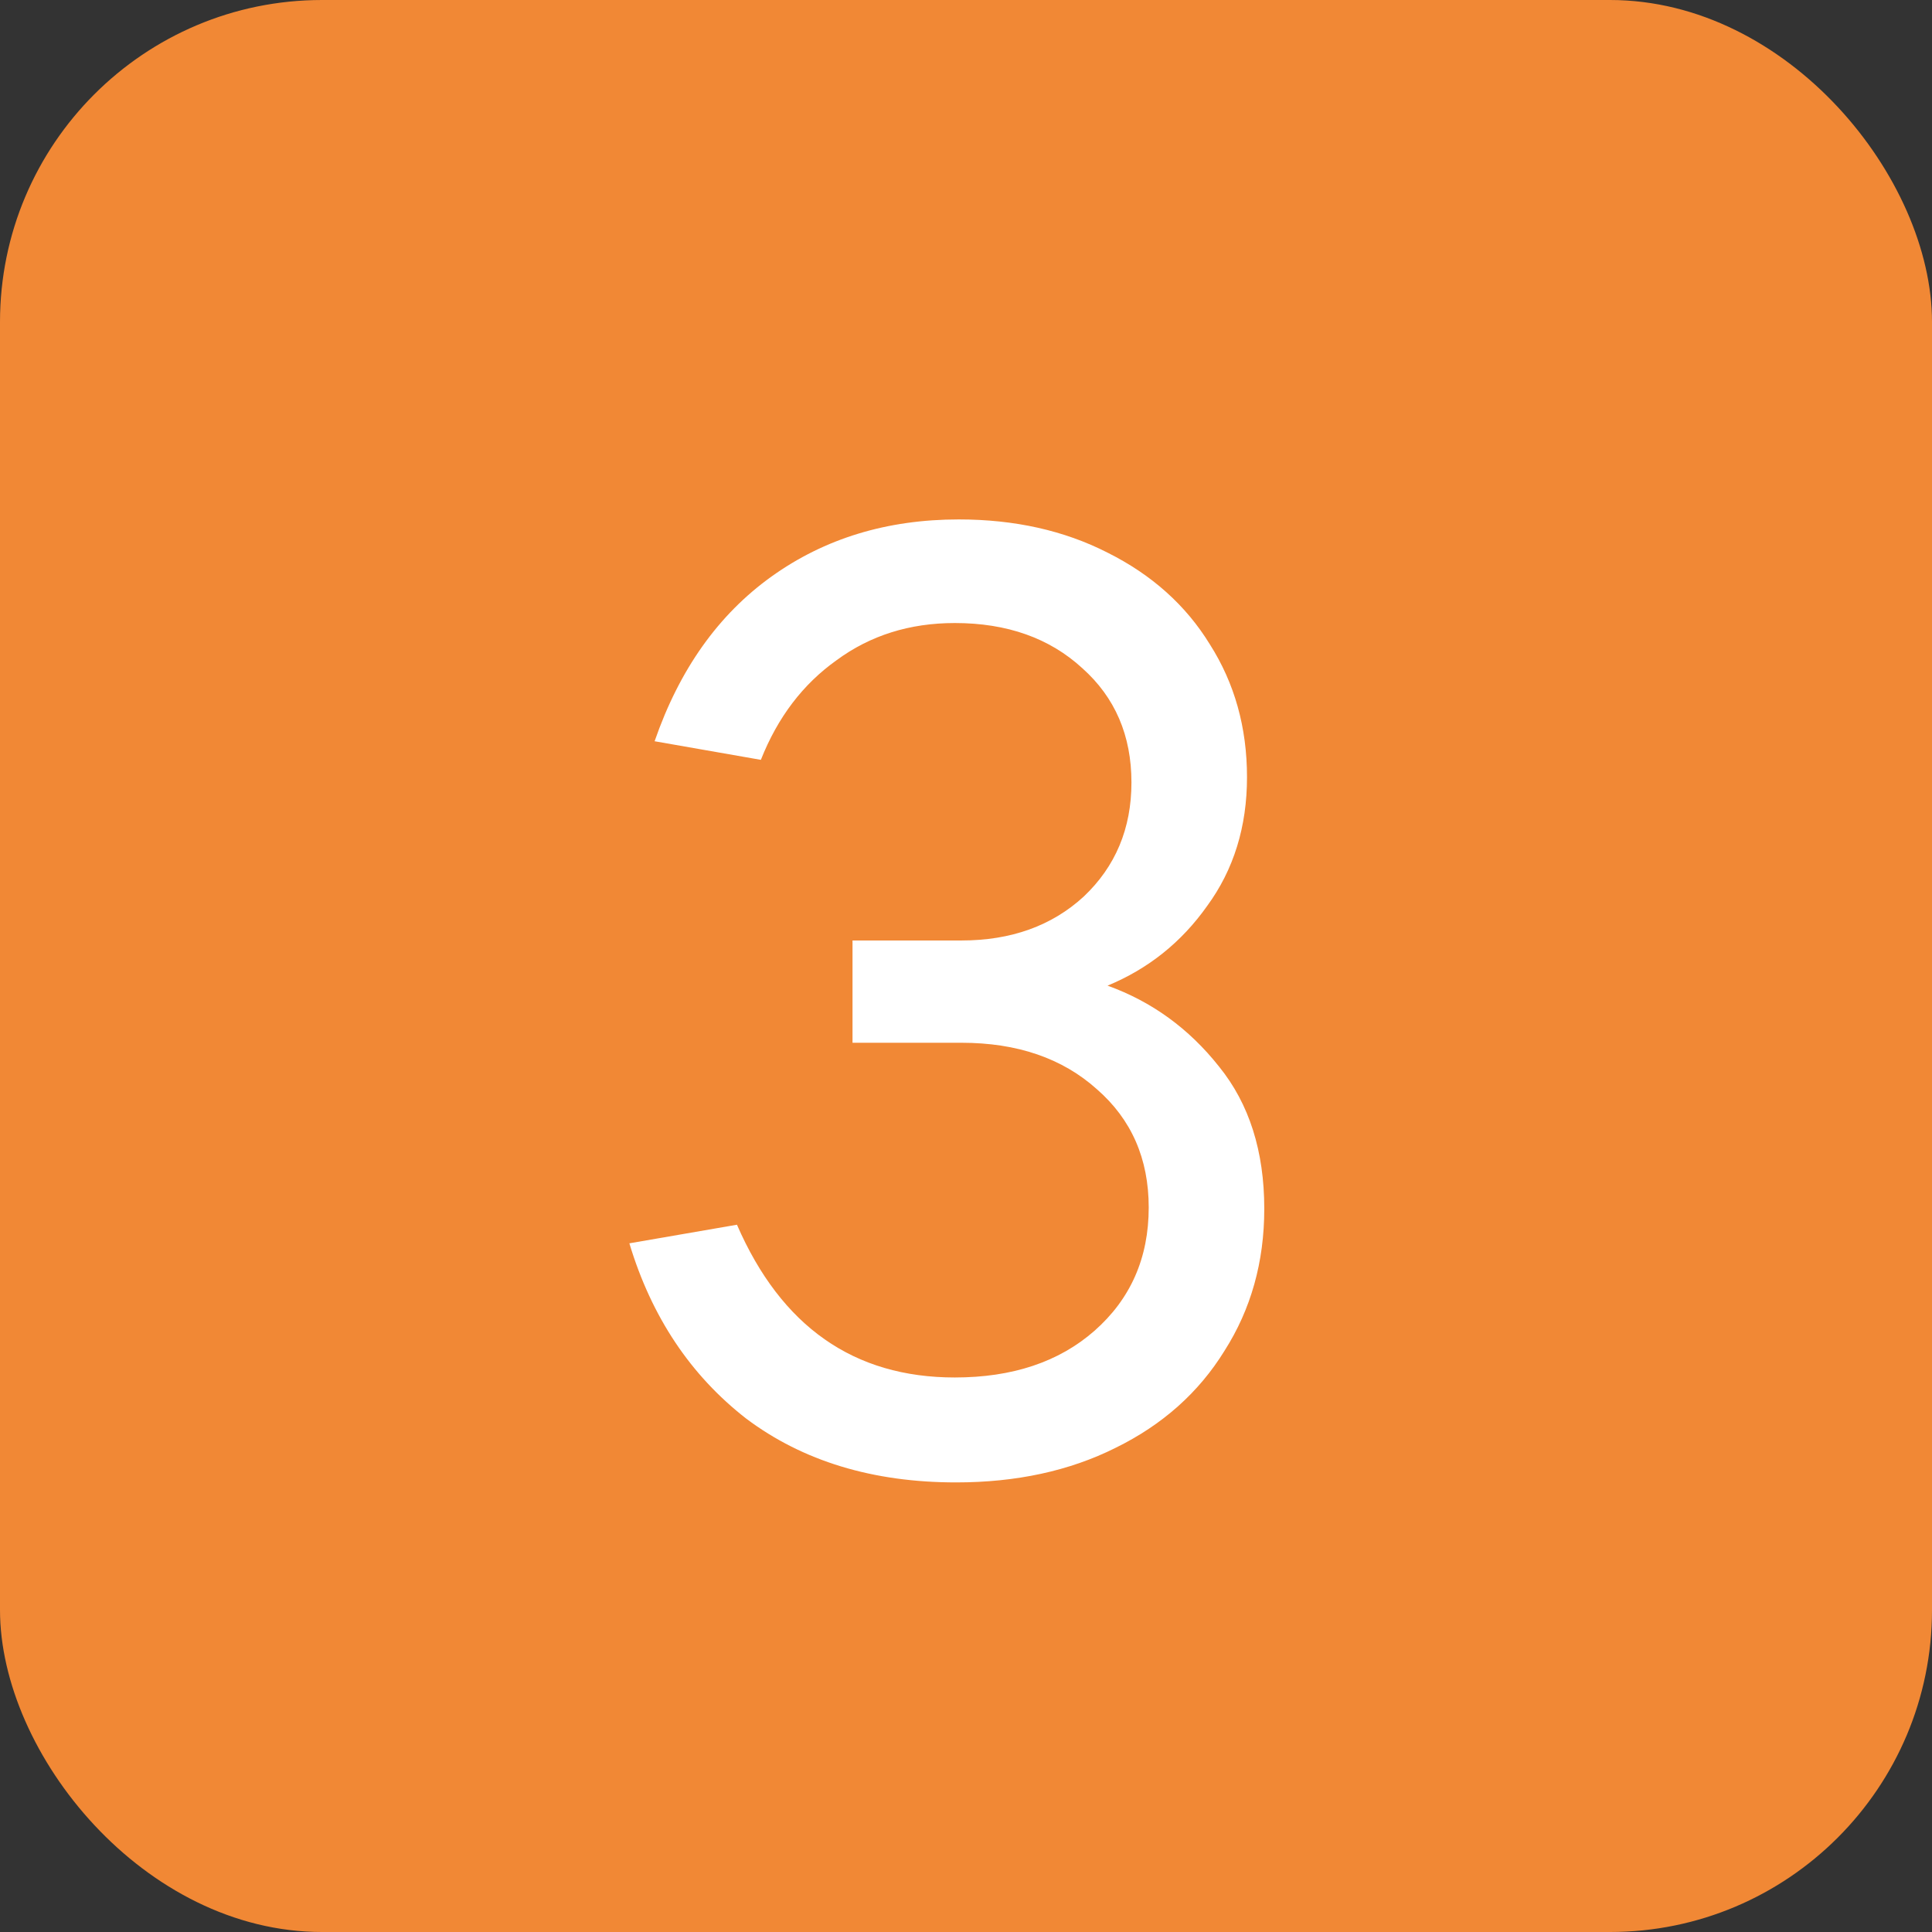 <?xml version="1.0" encoding="UTF-8"?> <svg xmlns="http://www.w3.org/2000/svg" width="96" height="96" viewBox="0 0 96 96" fill="none"><rect x="0" y="0" width="96" height="96" fill="#333333" stroke="none"/> <rect width="96" height="96" rx="16" fill="#F18835"></rect> <path d="M55.033 48.976C57.233 49.768 59.081 51.11 60.577 53.002C62.073 54.85 62.821 57.204 62.821 60.064C62.821 62.704 62.161 65.058 60.841 67.126C59.565 69.194 57.761 70.8 55.429 71.944C53.141 73.088 50.501 73.66 47.509 73.66C43.373 73.66 39.897 72.604 37.081 70.492C34.309 68.336 32.373 65.432 31.273 61.78L36.619 60.856C38.819 65.916 42.427 68.446 47.443 68.446C50.303 68.446 52.613 67.676 54.373 66.136C56.177 64.552 57.079 62.506 57.079 59.998C57.079 57.578 56.221 55.62 54.505 54.124C52.789 52.584 50.545 51.814 47.773 51.814H42.361V46.732H47.773C50.237 46.732 52.261 46.006 53.845 44.554C55.429 43.058 56.221 41.166 56.221 38.878C56.221 36.546 55.407 34.654 53.779 33.202C52.151 31.706 50.039 30.958 47.443 30.958C45.199 30.958 43.241 31.574 41.569 32.806C39.897 33.994 38.643 35.644 37.807 37.756L32.527 36.832C33.759 33.268 35.695 30.54 38.335 28.648C40.975 26.756 44.077 25.81 47.641 25.81C50.413 25.81 52.877 26.36 55.033 27.46C57.233 28.56 58.927 30.078 60.115 32.014C61.347 33.95 61.963 36.15 61.963 38.614C61.963 41.078 61.303 43.212 59.983 45.016C58.707 46.82 57.057 48.14 55.033 48.976Z" fill="white"></path> </svg> 